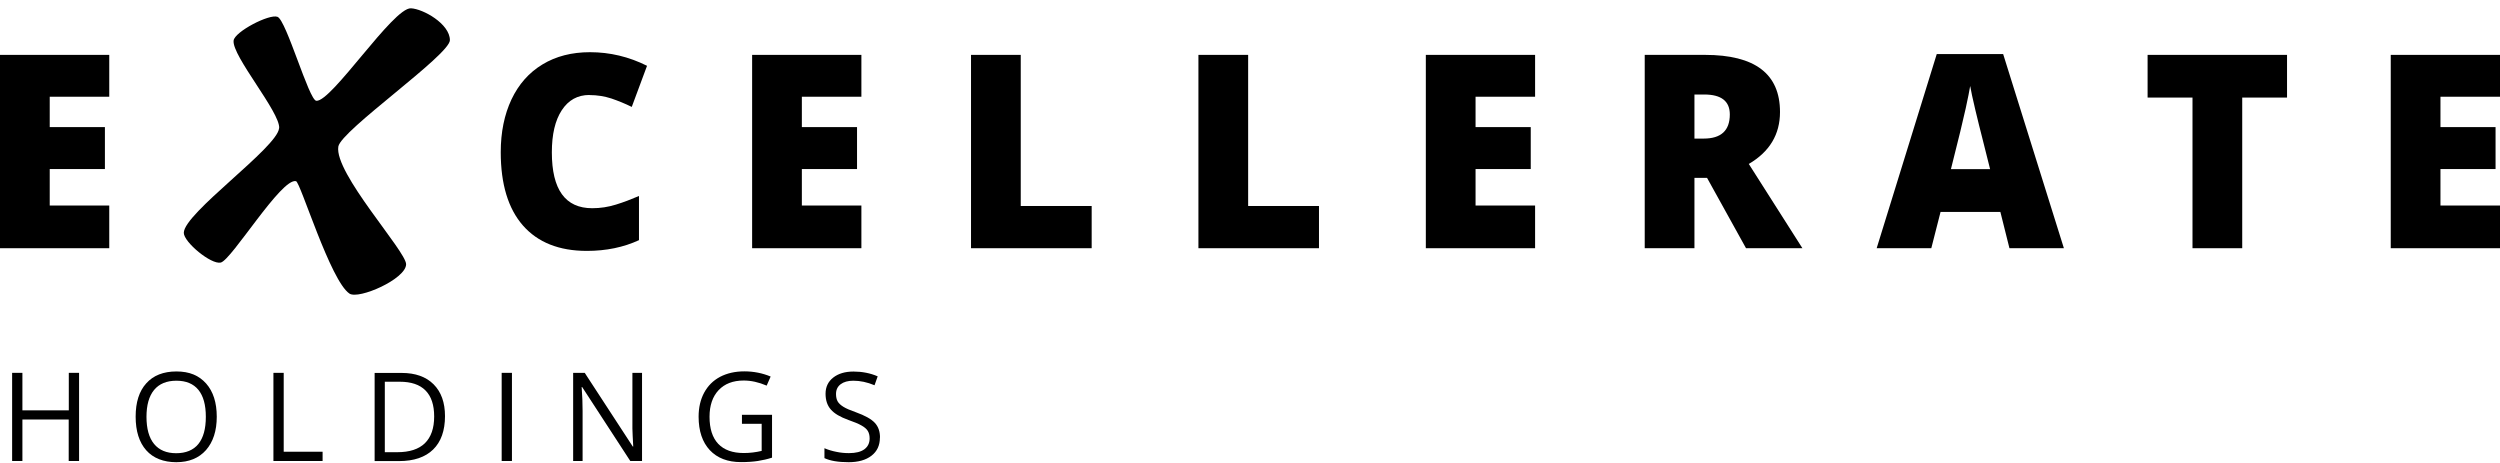 <?xml version="1.0" encoding="UTF-8" standalone="no"?>
<svg
   width="270"
   height="50"
   viewBox="0 0 270 50"
   fill="none"
   version="1.1"
   id="svg47"
   sodipodi:docname="ExcellerateHoldingsLogo.svg"
   inkscape:version="1.2.2 (b0a8486541, 2022-12-01)"
   xmlns:inkscape="http://www.inkscape.org/namespaces/inkscape"
   xmlns:sodipodi="http://sodipodi.sourceforge.net/DTD/sodipodi-0.dtd"
   xmlns="http://www.w3.org/2000/svg"
   xmlns:svg="http://www.w3.org/2000/svg">
  <sodipodi:namedview
     id="namedview49"
     pagecolor="#ffffff"
     bordercolor="#666666"
     borderopacity="1.0"
     inkscape:showpageshadow="2"
     inkscape:pageopacity="0.0"
     inkscape:pagecheckerboard="0"
     inkscape:deskcolor="#d1d1d1"
     showgrid="false"
     inkscape:zoom="4.9037037"
     inkscape:cx="135"
     inkscape:cy="25.185045"
     inkscape:window-width="2502"
     inkscape:window-height="1376"
     inkscape:window-x="0"
     inkscape:window-y="0"
     inkscape:window-maximized="1"
     inkscape:current-layer="svg47" />
  <g
     clip-path="url(#clip0_1_486)"
     id="g40"
     style="fill:#000000">
    <path
       d="M11.8 26.807H0V5.927H11.8V10.447H5.37V13.727H11.33V18.257H5.37V22.197H11.8V26.797V26.807Z"
       fill="white"
       id="path2"
       style="fill:#000000" />
    <path
       d="M63.66 10.257C62.38 10.257 61.39 10.807 60.67 11.907C59.95 13.007 59.6 14.517 59.6 16.457C59.6 20.477 61.05 22.487 63.96 22.487C64.84 22.487 65.69 22.357 66.52 22.097C67.34 21.847 68.17 21.527 69.01 21.167V25.937C67.35 26.707 65.47 27.097 63.38 27.097C60.38 27.097 58.08 26.177 56.48 24.357C54.88 22.527 54.08 19.887 54.08 16.437C54.08 14.277 54.47 12.377 55.24 10.737C56.02 9.097 57.13 7.837 58.59 6.957C60.04 6.077 61.75 5.637 63.72 5.637C65.87 5.637 67.92 6.127 69.88 7.107L68.23 11.547C67.5 11.187 66.76 10.887 66.03 10.637C65.29 10.397 64.5 10.267 63.66 10.267V10.257Z"
       fill="white"
       id="path4"
       style="fill:#000000" />
    <path
       d="M93.03 26.807H81.23V5.927H93.03V10.447H86.6V13.727H92.56V18.257H86.6V22.197H93.03V26.797V26.807Z"
       fill="white"
       id="path6"
       style="fill:#000000" />
    <path
       d="M104.87 26.807V5.927H110.24V22.247H117.9V26.807H104.87Z"
       fill="white"
       id="path8"
       style="fill:#000000" />
    <path
       d="M129.43 26.807V5.927H134.8V22.247H142.45V26.807H129.43Z"
       fill="white"
       id="path10"
       style="fill:#000000" />
    <path
       d="M165.79 26.807H153.99V5.927H165.79V10.447H159.36V13.727H165.32V18.257H159.36V22.197H165.79V26.797V26.807Z"
       fill="white"
       id="path12"
       style="fill:#000000" />
    <path
       d="M183 19.207V26.807H177.63V5.927H184.14C189.54 5.927 192.24 7.977 192.24 12.097C192.24 14.517 191.12 16.387 188.87 17.707L194.66 26.807H188.57L184.36 19.207H183ZM183 14.967H184C185.88 14.967 186.82 14.097 186.82 12.357C186.82 10.927 185.9 10.207 184.06 10.207H183V14.977V14.967Z"
       fill="white"
       id="path14"
       style="fill:#000000" />
    <path
       d="M217.02 26.807L216.04 22.887H209.58L208.58 26.807H202.68L209.17 5.837H216.34L222.9 26.807H217.03H217.02ZM214.93 18.267L214.07 14.837C213.87 14.077 213.63 13.087 213.34 11.887C213.05 10.677 212.87 9.807 212.78 9.287C212.7 9.777 212.54 10.577 212.3 11.687C212.06 12.797 211.53 14.997 210.7 18.267H214.93Z"
       fill="white"
       id="path16"
       style="fill:#000000" />
    <path
       d="M242.16 26.807H236.79V10.537H231.94V5.927H247V10.537H242.16V26.797V26.807Z"
       fill="white"
       id="path18"
       style="fill:#000000" />
    <path
       d="M270 26.807H258.2V5.927H270V10.447H263.57V13.727H269.52V18.257H263.57V22.197H270V26.797V26.807Z"
       fill="white"
       id="path20"
       style="fill:#000000" />
    <path
       d="M30.15 13.857C30.3 12.157 25.02 6.017 25.23 4.377C25.35 3.427 29.08 1.477 29.97 1.817C30.93 2.187 33.36 10.817 34.16 10.887C35.81 11.027 42.46 0.807 44.38 0.897C45.69 0.957 48.58 2.567 48.59 4.337C48.59 5.927 36.83 14.087 36.54 15.827C36.07 18.677 43.86 27.127 43.86 28.537C43.86 30.127 38.74 32.377 37.74 31.707C35.68 30.327 32.45 19.687 31.97 19.567C30.39 19.177 25.01 28.087 23.84 28.357C22.8 28.597 19.85 26.147 19.85 25.147C19.85 23.027 29.97 15.927 30.14 13.847"
       fill="white"
       id="path22"
       style="fill:#000000" />
    <path
       d="M8.53 49.787H7.42V45.307H2.42V49.787H1.31V40.267H2.42V44.317H7.43V40.267H8.54V49.787H8.53Z"
       fill="white"
       id="path24"
       style="fill:#000000" />
    <path
       d="M23.41 45.007C23.41 46.527 23.02 47.727 22.25 48.607C21.48 49.477 20.41 49.917 19.04 49.917C17.67 49.917 16.55 49.487 15.79 48.627C15.03 47.767 14.65 46.557 14.65 44.997C14.65 43.437 15.03 42.247 15.8 41.397C16.56 40.547 17.65 40.117 19.06 40.117C20.47 40.117 21.49 40.557 22.26 41.417C23.03 42.287 23.41 43.487 23.41 45.007ZM15.82 45.007C15.82 46.297 16.09 47.277 16.64 47.947C17.19 48.617 17.99 48.947 19.03 48.947C20.07 48.947 20.88 48.617 21.42 47.957C21.96 47.287 22.23 46.317 22.23 45.017C22.23 43.717 21.96 42.767 21.43 42.107C20.89 41.447 20.1 41.117 19.05 41.117C18 41.117 17.19 41.447 16.64 42.117C16.09 42.787 15.82 43.757 15.82 45.017V45.007Z"
       fill="white"
       id="path26"
       style="fill:#000000" />
    <path
       d="M29.53 49.787V40.267H30.64V48.787H34.84V49.787H29.53Z"
       fill="white"
       id="path28"
       style="fill:#000000" />
    <path
       d="M48.06 44.937C48.06 46.507 47.63 47.717 46.78 48.547C45.93 49.377 44.7 49.797 43.1 49.797H40.46V40.277H43.38C44.86 40.277 46.01 40.687 46.83 41.507C47.65 42.327 48.06 43.477 48.06 44.947V44.937ZM46.89 44.977C46.89 43.737 46.58 42.797 45.95 42.167C45.33 41.537 44.4 41.227 43.17 41.227H41.56V48.837H42.91C44.23 48.837 45.22 48.517 45.89 47.867C46.55 47.217 46.89 46.257 46.89 44.987V44.977Z"
       fill="white"
       id="path30"
       style="fill:#000000" />
    <path
       d="M54.18 49.787V40.267H55.29V49.787H54.18Z"
       fill="white"
       id="path32"
       style="fill:#000000" />
    <path
       d="M69.33 49.787H68.07L62.87 41.797H62.82C62.89 42.737 62.92 43.597 62.92 44.377V49.787H61.9V40.267H63.15L68.34 48.227H68.39C68.39 48.107 68.36 47.737 68.33 47.097C68.3 46.457 68.29 46.007 68.3 45.737V40.267H69.34V49.787H69.33Z"
       fill="white"
       id="path34"
       style="fill:#000000" />
    <path
       d="M80.14 44.797H83.38V49.427C82.88 49.587 82.36 49.707 81.84 49.787C81.32 49.867 80.72 49.907 80.03 49.907C78.59 49.907 77.47 49.477 76.66 48.617C75.86 47.757 75.45 46.557 75.45 45.007C75.45 44.017 75.65 43.147 76.05 42.407C76.45 41.667 77.02 41.097 77.77 40.697C78.52 40.307 79.39 40.107 80.39 40.107C81.39 40.107 82.35 40.297 83.23 40.667L82.8 41.647C81.94 41.277 81.11 41.097 80.32 41.097C79.16 41.097 78.26 41.447 77.61 42.137C76.96 42.827 76.63 43.787 76.63 45.007C76.63 46.297 76.94 47.267 77.57 47.937C78.2 48.597 79.12 48.927 80.33 48.927C80.99 48.927 81.63 48.847 82.26 48.697V45.767H80.13V44.777L80.14 44.797Z"
       fill="white"
       id="path36"
       style="fill:#000000" />
    <path
       d="M95.03 47.257C95.03 48.097 94.73 48.747 94.12 49.217C93.51 49.687 92.69 49.917 91.65 49.917C90.52 49.917 89.65 49.767 89.04 49.477V48.407C89.43 48.577 89.86 48.707 90.32 48.797C90.78 48.897 91.24 48.937 91.69 48.937C92.43 48.937 92.98 48.797 93.36 48.517C93.73 48.237 93.92 47.847 93.92 47.347C93.92 47.017 93.85 46.747 93.72 46.537C93.59 46.327 93.37 46.137 93.05 45.957C92.74 45.777 92.27 45.577 91.63 45.357C90.74 45.037 90.11 44.667 89.73 44.227C89.35 43.797 89.16 43.227 89.16 42.527C89.16 41.787 89.44 41.207 89.99 40.777C90.54 40.347 91.27 40.127 92.18 40.127C93.09 40.127 94 40.297 94.79 40.647L94.45 41.607C93.66 41.277 92.9 41.117 92.16 41.117C91.57 41.117 91.12 41.247 90.79 41.497C90.46 41.747 90.29 42.097 90.29 42.547C90.29 42.877 90.35 43.147 90.47 43.357C90.59 43.567 90.8 43.757 91.09 43.937C91.38 44.117 91.82 44.307 92.42 44.517C93.42 44.877 94.1 45.257 94.48 45.667C94.86 46.077 95.04 46.597 95.04 47.257H95.03Z"
       fill="white"
       id="path38"
       style="fill:#000000" />
  </g>
  <defs
     id="defs45">
    <clipPath
       id="clip0_1_486">
      <rect
         width="270"
         height="49.02"
         fill="white"
         transform="translate(0 0.897)"
         id="rect42" />
    </clipPath>
  </defs>
</svg>
